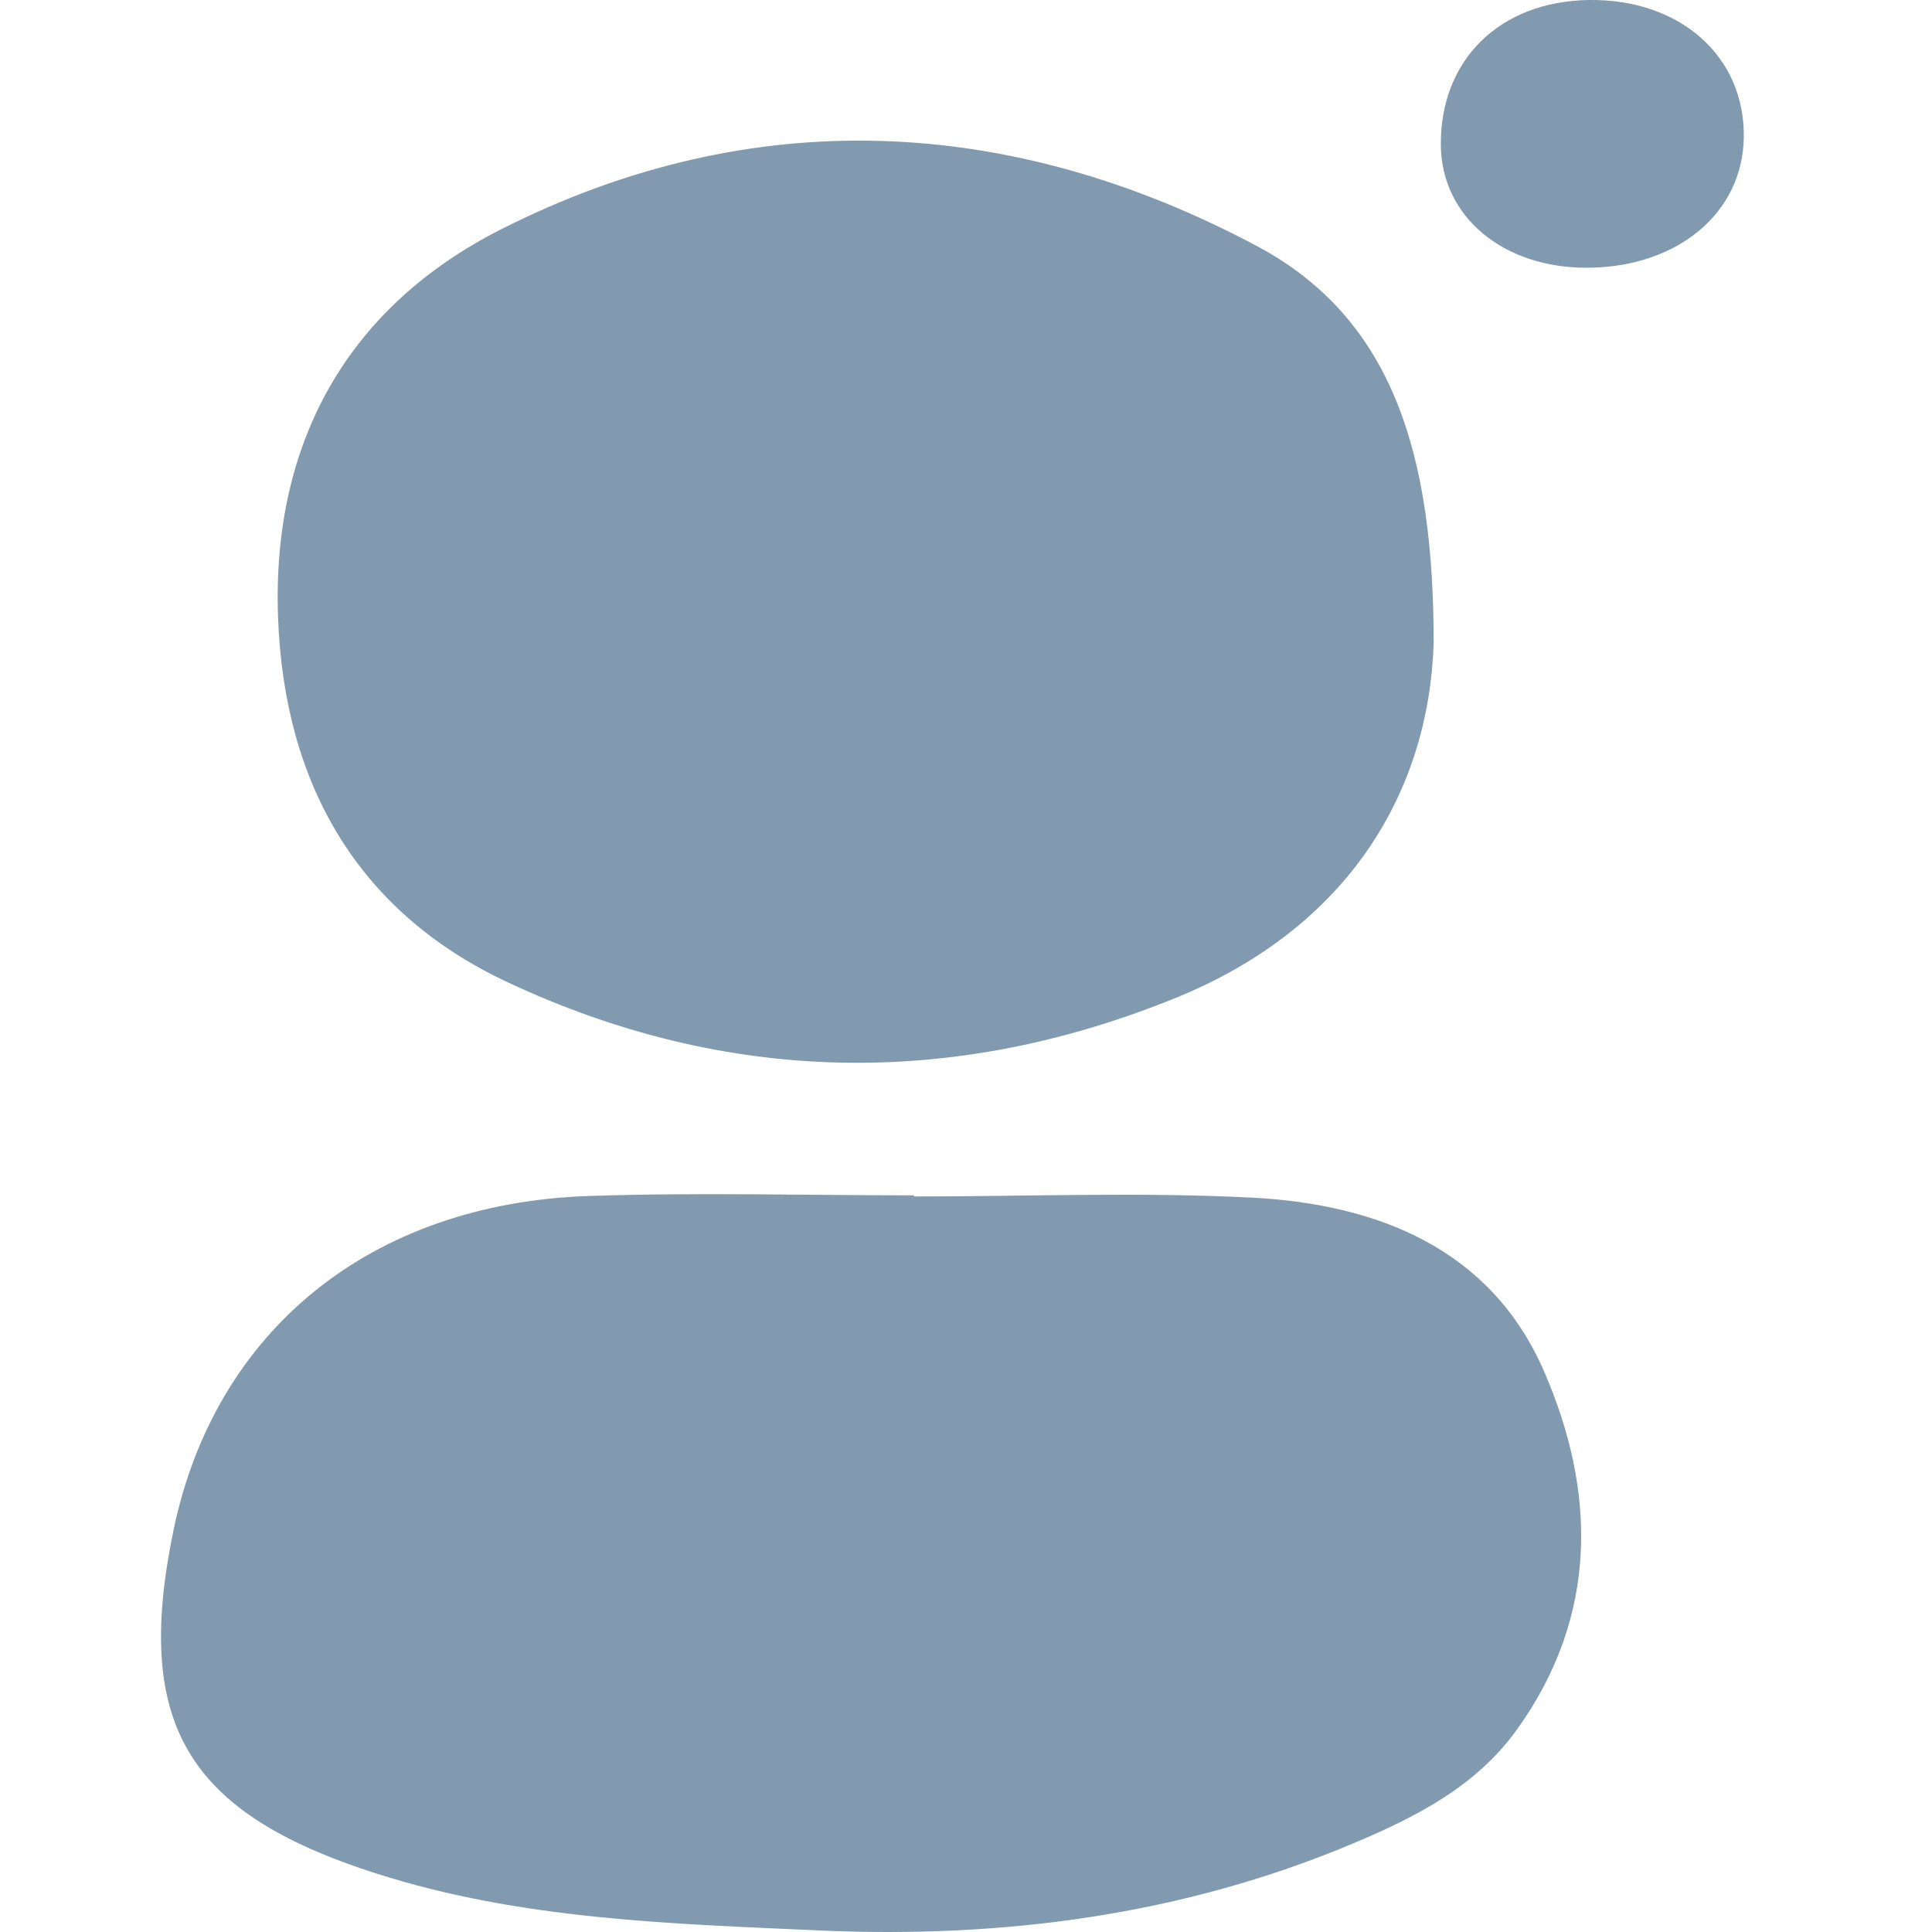 <svg width="48" height="48" viewBox="0 0 48 48" fill="none" xmlns="http://www.w3.org/2000/svg">
<g clip-path="url(#clip0_12_146167)">
<path d="M22.708 29.726C22.708 29.717 22.708 29.707 22.708 29.698C20.015 29.698 17.321 29.623 14.632 29.714C9.211 29.895 5.339 33.056 4.31 38.021C3.314 42.829 4.649 45.039 9.328 46.54C12.921 47.693 16.645 47.794 20.345 47.961C24.901 48.166 29.379 47.585 33.626 45.796C35.167 45.147 36.665 44.393 37.686 42.973C39.724 40.139 39.658 37.047 38.357 34.06C37.034 31.024 34.224 29.916 31.108 29.755C28.314 29.612 25.507 29.726 22.708 29.726Z" fill="#829AB0"></path>
<path d="M35.619 15.978C35.62 11.342 34.636 7.922 31.213 6.105C25.114 2.866 18.703 2.541 12.467 5.688C8.672 7.601 6.749 10.957 6.908 15.333C7.056 19.46 8.875 22.653 12.606 24.401C18.032 26.944 23.646 27.058 29.217 24.79C33.536 23.031 35.502 19.635 35.619 15.978Z" fill="#829AB0"></path>
<path d="M39.444 6.652C41.676 6.64 43.294 5.294 43.324 3.421C43.358 1.404 41.745 -0.03 39.479 0C37.261 0.031 35.776 1.488 35.797 3.61C35.815 5.385 37.348 6.664 39.444 6.652Z" fill="#829AB0"></path>
</g>
<defs>
<clipPath id="clip0_12_146167">
<rect width="48" height="48" fill="white"></rect>
</clipPath>
</defs>
</svg>
